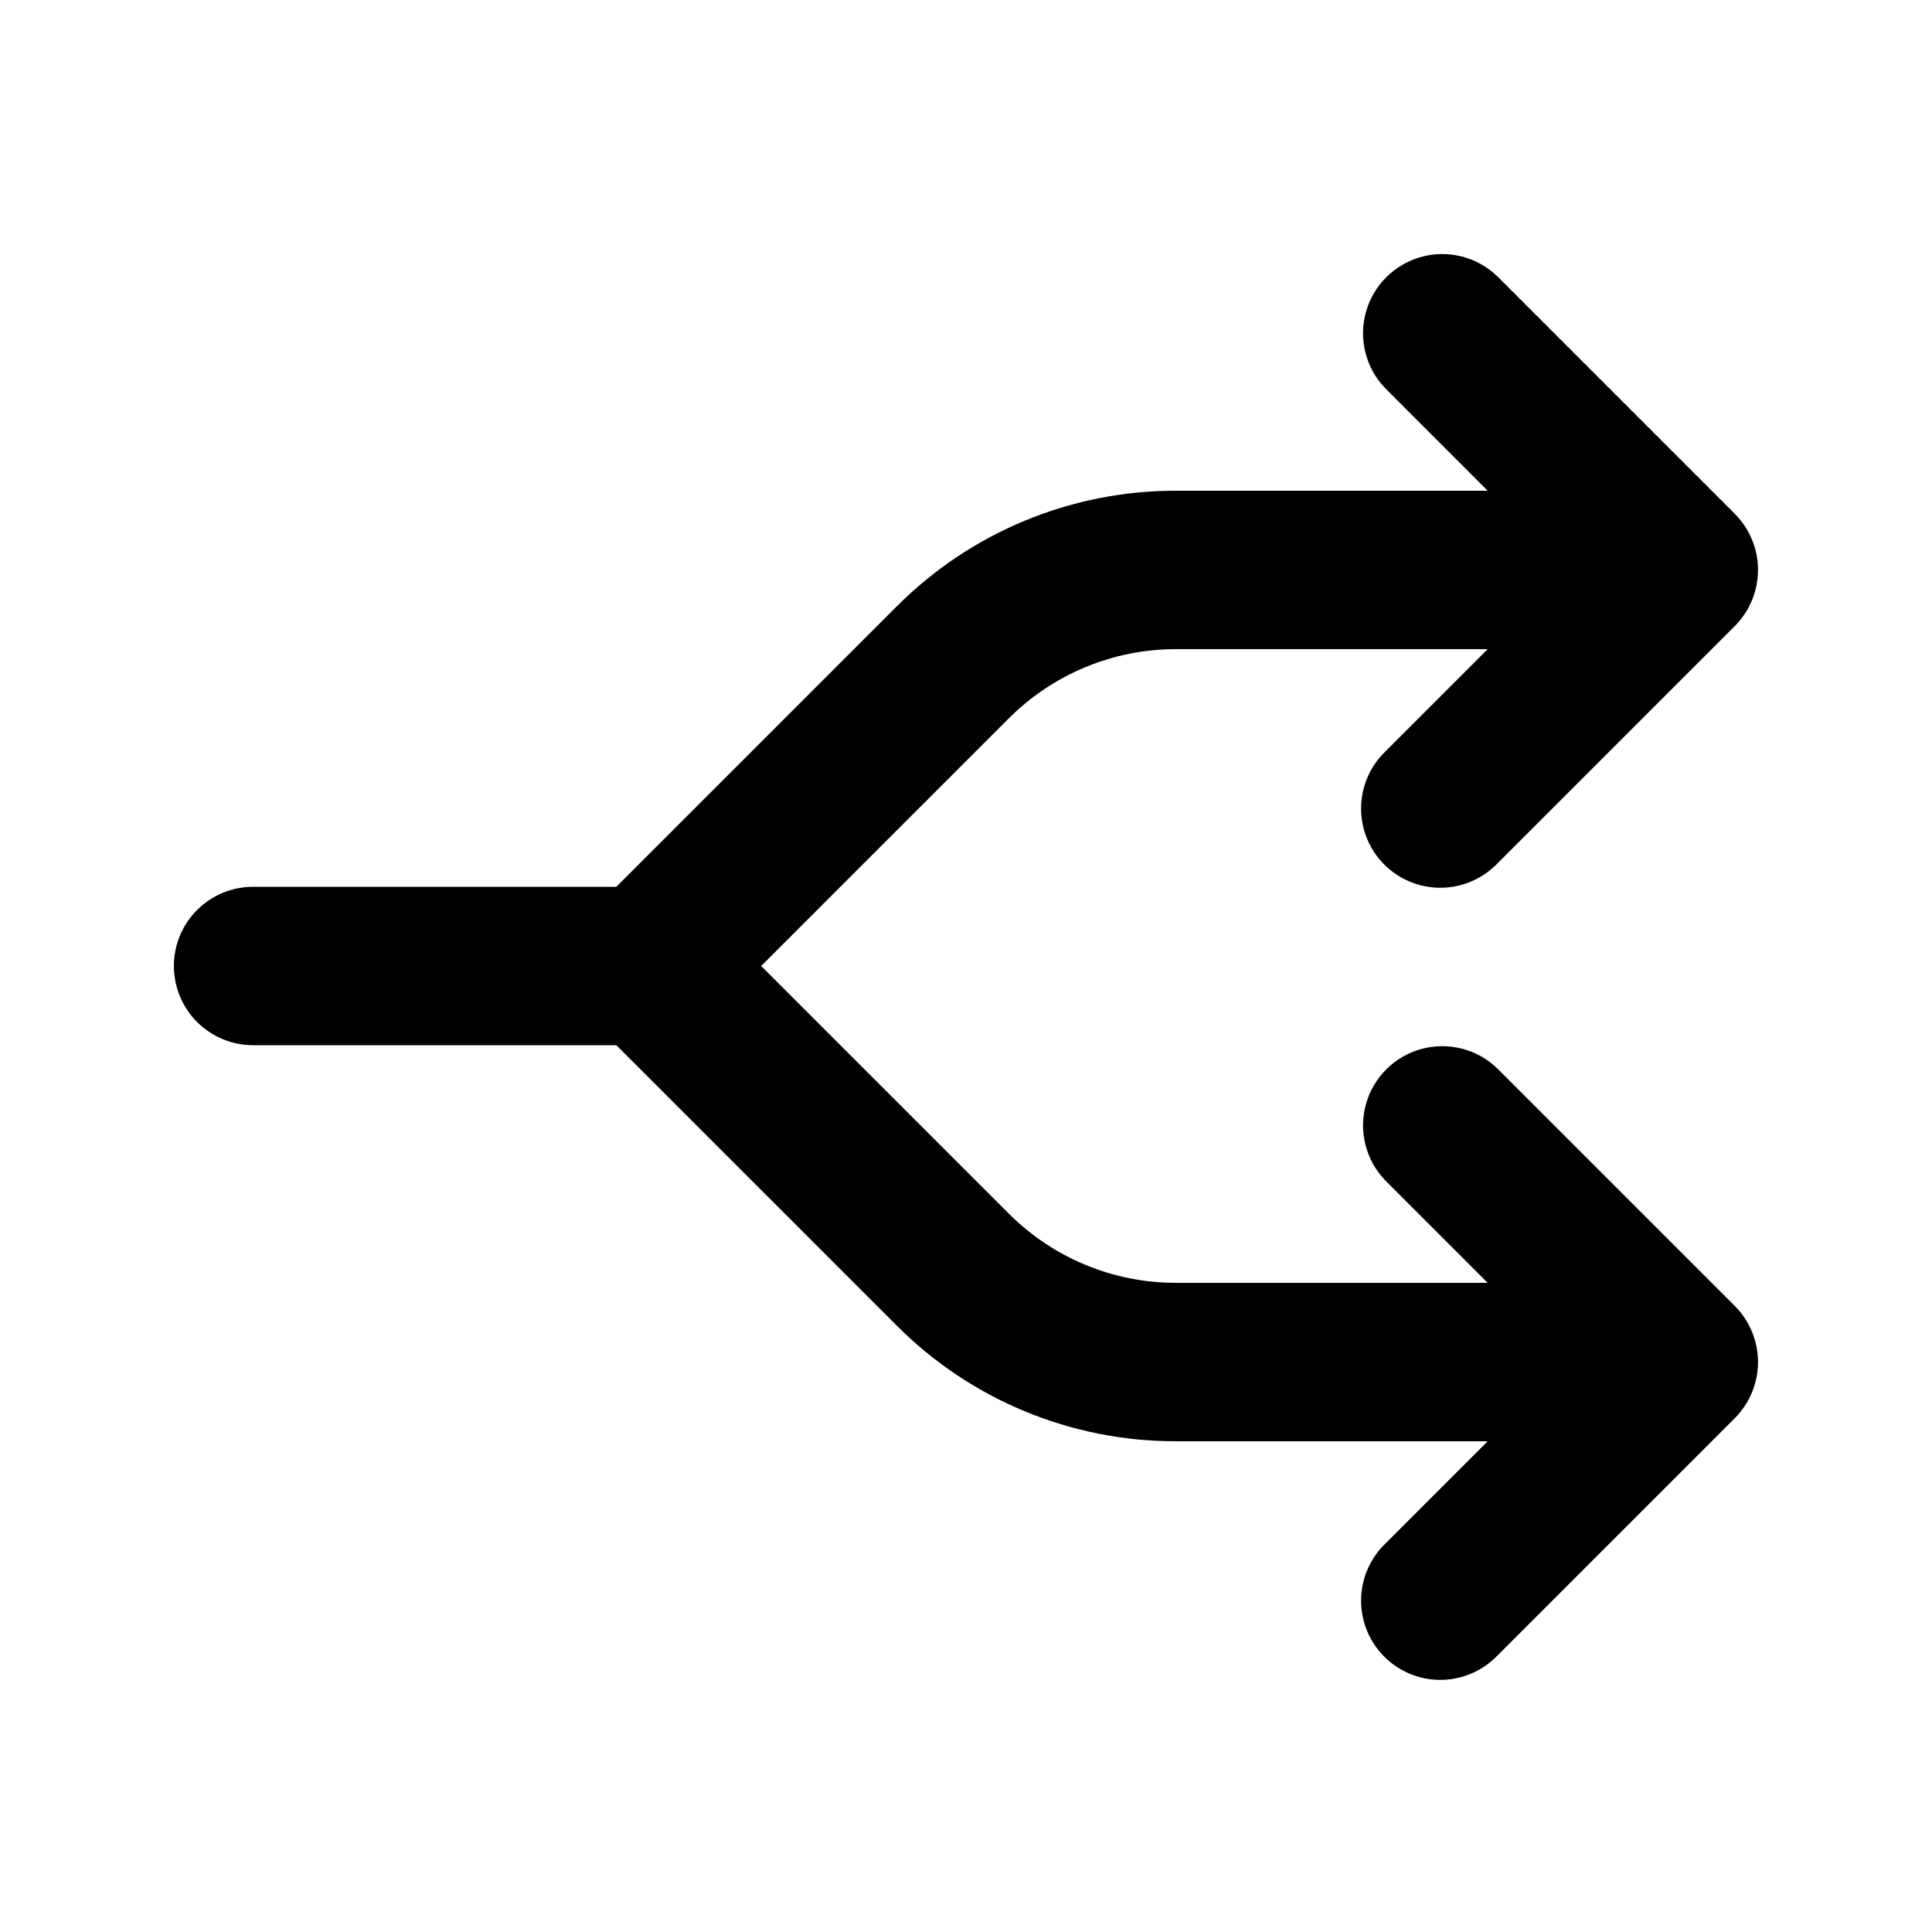 <?xml version="1.0" encoding="UTF-8"?>
<!-- Uploaded to: ICON Repo, www.svgrepo.com, Generator: ICON Repo Mixer Tools -->
<svg fill="#000000" width="800px" height="800px" version="1.1" viewBox="144 144 512 512" xmlns="http://www.w3.org/2000/svg">
 <path d="m190.08 400c0 5.566 2.211 10.906 6.148 14.844 3.938 3.934 9.277 6.148 14.844 6.148h96.266l74.211 74.211c19.645 19.75 46.375 30.824 74.23 30.746h82.473l-27.141 27.145c-4.051 3.91-6.359 9.285-6.406 14.918-0.051 5.629 2.164 11.043 6.144 15.023 3.984 3.984 9.398 6.199 15.027 6.148 5.629-0.047 11.004-2.356 14.918-6.406l62.949-62.949c3.934-3.949 6.144-9.293 6.144-14.871 0-5.574-2.211-10.918-6.144-14.867l-62.949-62.949c-5.332-5.148-12.984-7.106-20.133-5.144-7.152 1.961-12.734 7.543-14.695 14.695-1.961 7.148-0.004 14.801 5.144 20.133l27.141 27.141h-82.473c-16.715 0.047-32.754-6.598-44.543-18.449l-65.52-65.516 65.52-65.52c11.789-11.852 27.828-18.496 44.543-18.449h82.473l-27.141 27.141c-4.051 3.914-6.359 9.289-6.406 14.918-0.051 5.629 2.164 11.043 6.144 15.027 3.984 3.981 9.398 6.195 15.027 6.144 5.629-0.047 11.004-2.356 14.918-6.406l62.949-62.949c3.934-3.945 6.144-9.293 6.144-14.867 0-5.574-2.211-10.922-6.144-14.871l-62.949-62.949c-5.332-5.148-12.984-7.106-20.133-5.144-7.152 1.961-12.734 7.547-14.695 14.695-1.961 7.148-0.004 14.801 5.144 20.133l27.141 27.145h-82.473c-27.855-0.074-54.586 10.996-74.23 30.75l-74.211 74.211h-96.266c-5.566 0-10.906 2.211-14.844 6.148-3.938 3.934-6.148 9.273-6.148 14.844z"/>
</svg>